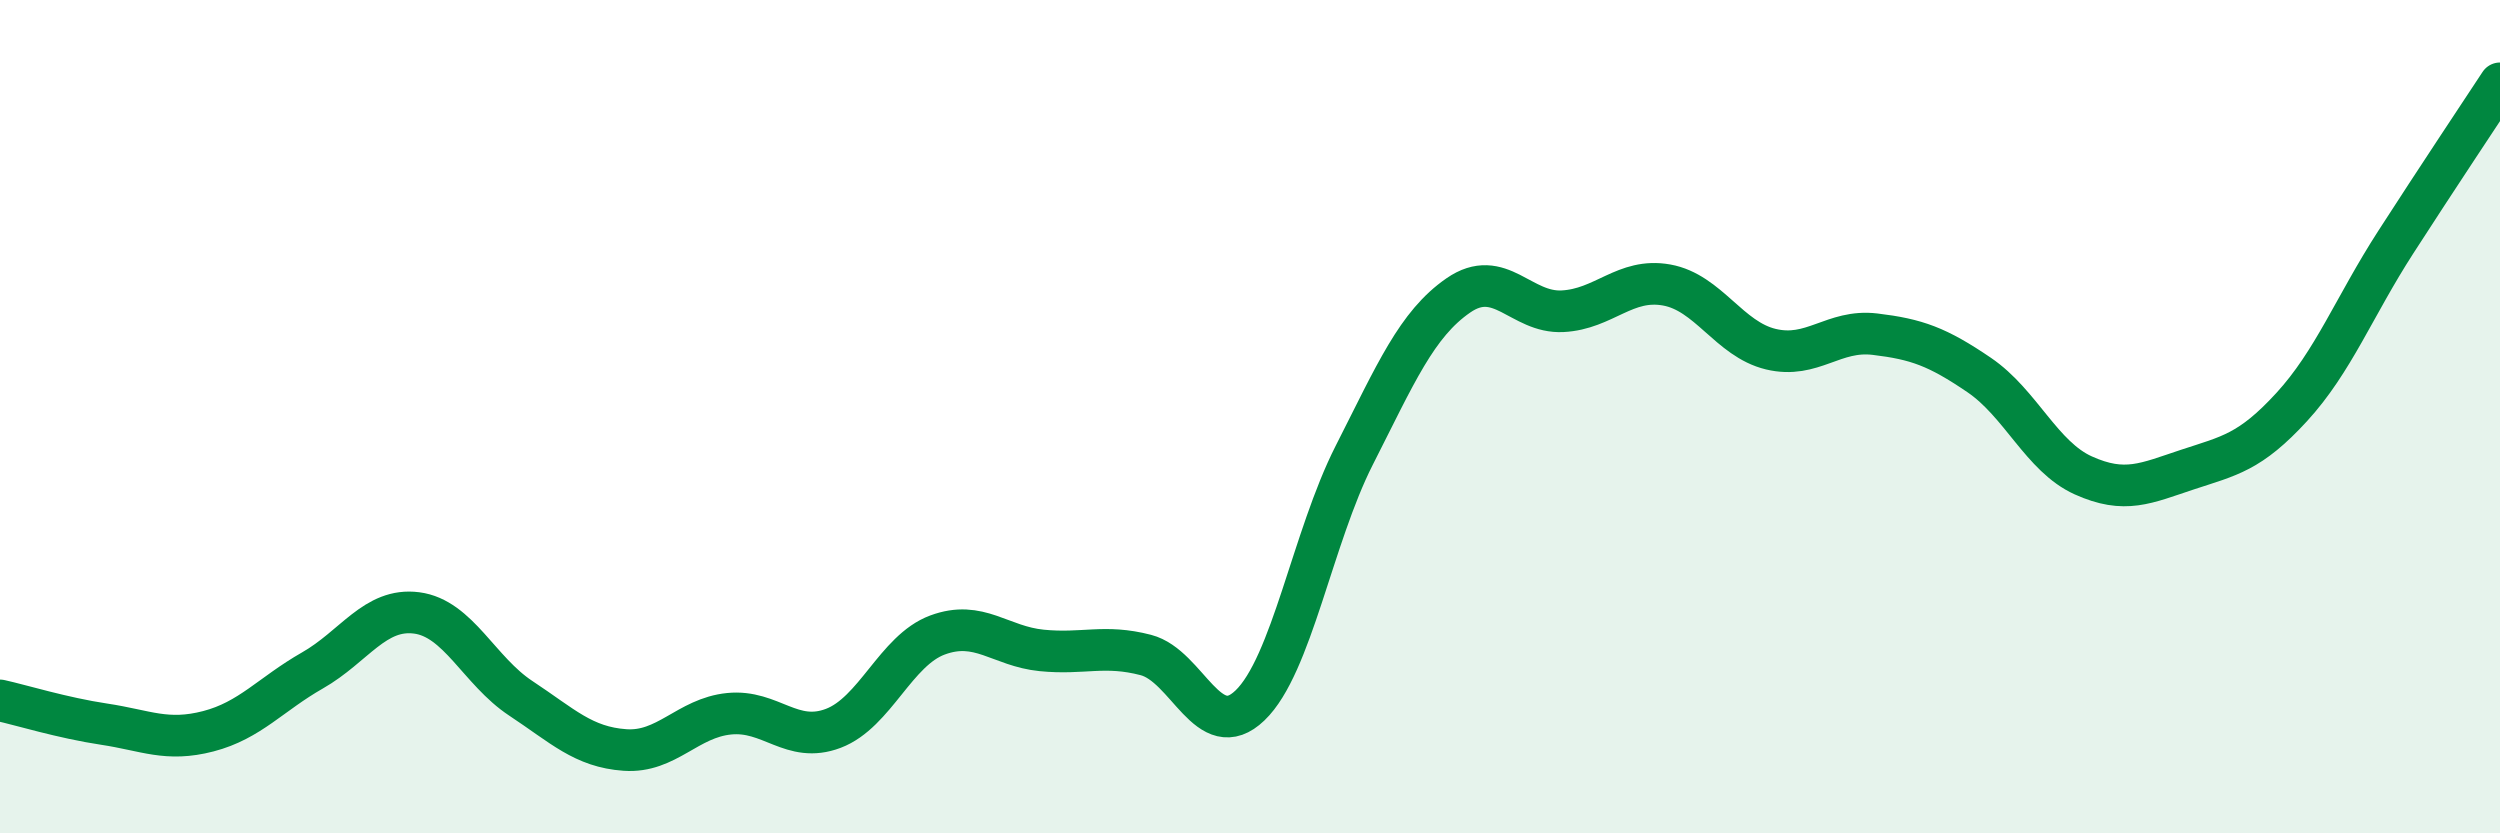 
    <svg width="60" height="20" viewBox="0 0 60 20" xmlns="http://www.w3.org/2000/svg">
      <path
        d="M 0,16.81 C 0.5,16.92 1.5,17.23 2.5,17.38 C 3.5,17.53 4,17.81 5,17.55 C 6,17.29 6.5,16.66 7.5,16.09 C 8.5,15.52 9,14.58 10,14.71 C 11,14.84 11.5,16.1 12.5,16.76 C 13.5,17.42 14,17.93 15,18 C 16,18.07 16.5,17.23 17.5,17.13 C 18.5,17.03 19,17.86 20,17.48 C 21,17.1 21.5,15.61 22.5,15.24 C 23.5,14.87 24,15.51 25,15.61 C 26,15.71 26.5,15.46 27.5,15.72 C 28.5,15.98 29,17.89 30,16.93 C 31,15.97 31.5,12.9 32.5,10.93 C 33.5,8.96 34,7.78 35,7.09 C 36,6.4 36.5,7.52 37.5,7.47 C 38.5,7.42 39,6.66 40,6.84 C 41,7.02 41.5,8.14 42.5,8.38 C 43.5,8.62 44,7.9 45,8.02 C 46,8.14 46.5,8.32 47.5,9 C 48.5,9.68 49,10.96 50,11.41 C 51,11.86 51.5,11.6 52.5,11.27 C 53.5,10.94 54,10.86 55,9.77 C 56,8.68 56.5,7.36 57.5,5.81 C 58.5,4.26 59.5,2.76 60,2L60 20L0 20Z"
        fill="#008740"
        opacity="0.1"
        stroke-linecap="round"
        stroke-linejoin="round"
      />
      <path
        d="M 0,16.81 C 0.5,16.92 1.5,17.23 2.5,17.38 C 3.5,17.53 4,17.81 5,17.55 C 6,17.29 6.5,16.66 7.5,16.09 C 8.5,15.52 9,14.58 10,14.71 C 11,14.84 11.5,16.1 12.5,16.76 C 13.5,17.42 14,17.93 15,18 C 16,18.07 16.5,17.23 17.5,17.13 C 18.5,17.03 19,17.86 20,17.48 C 21,17.1 21.5,15.61 22.5,15.24 C 23.5,14.87 24,15.51 25,15.61 C 26,15.71 26.5,15.46 27.5,15.72 C 28.5,15.98 29,17.89 30,16.93 C 31,15.97 31.5,12.9 32.5,10.93 C 33.5,8.96 34,7.78 35,7.09 C 36,6.4 36.5,7.52 37.5,7.47 C 38.5,7.42 39,6.66 40,6.84 C 41,7.02 41.5,8.14 42.5,8.38 C 43.5,8.62 44,7.9 45,8.02 C 46,8.14 46.5,8.32 47.5,9 C 48.5,9.68 49,10.96 50,11.41 C 51,11.86 51.5,11.6 52.5,11.27 C 53.5,10.94 54,10.86 55,9.77 C 56,8.68 56.5,7.36 57.5,5.81 C 58.5,4.26 59.5,2.76 60,2"
        stroke="#008740"
        stroke-width="1"
        fill="none"
        stroke-linecap="round"
        stroke-linejoin="round"
      />
    </svg>
  